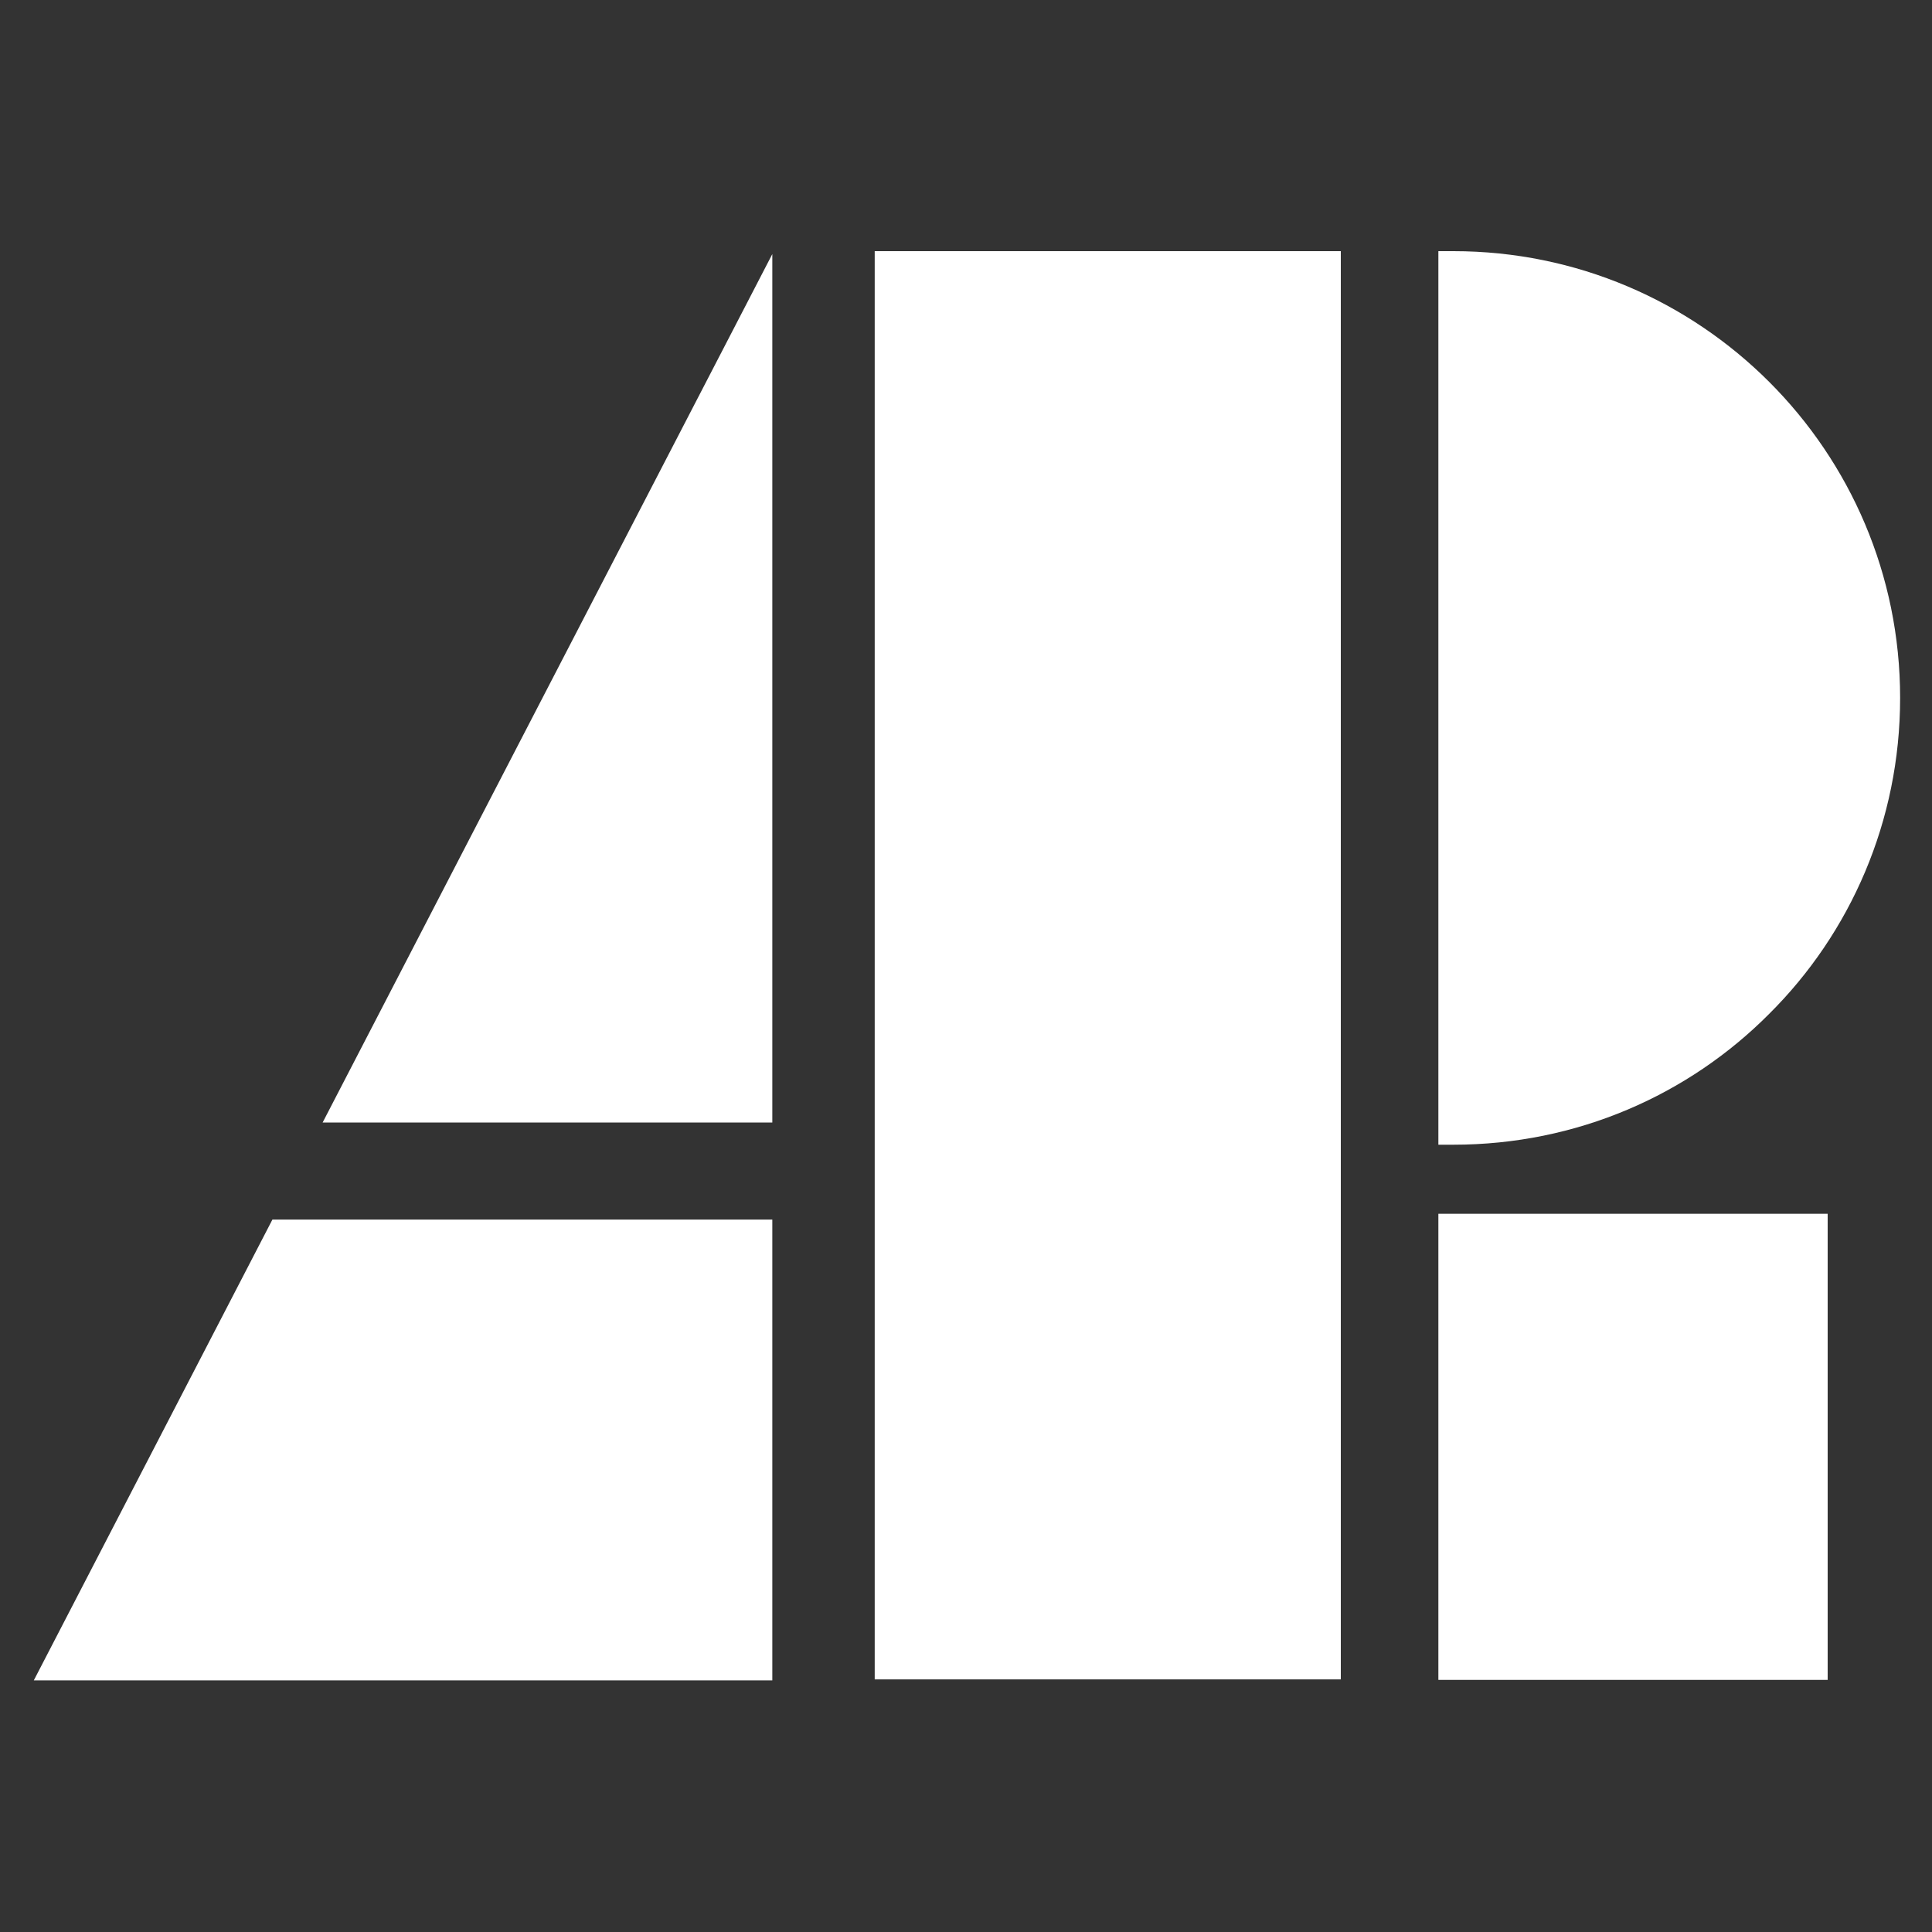 <?xml version="1.0" encoding="UTF-8"?> <svg xmlns="http://www.w3.org/2000/svg" version="1.2" viewBox="0 0 400 400" width="400" height="400"><rect x="0" y="0" width="400" height="400" fill="#333333" stroke="none"/><title>New Project</title><style> .s0 { fill: #ffffff } </style><g id="&lt;Group&gt;"><g id="&lt;Group&gt;"><path id="&lt;Path&gt;" fill-rule="evenodd" class="s0" d="m277.6 52v295.7h-96.5v-295.7z"></path><path id="&lt;Path&gt;" fill-rule="evenodd" class="s0" d="m378.4 251.3v96.5h-80.6v-96.5z"></path><path id="&lt;Path&gt;" class="s0" d="m393.4 144.5c0 25.5-10.3 48.7-27.1 65.4-16.7 16.8-39.8 27.1-65.4 27.1h-3.1v-185h3.1c51.1 0 92.5 41.4 92.5 92.5z"></path><path id="&lt;Path&gt;" class="s0" d="m159.9 52.6v179.8h-93.1z"></path><path id="&lt;Path&gt;" class="s0" d="m56.4 252.5h103.5v95.4h-152.9z"></path></g></g></svg> 